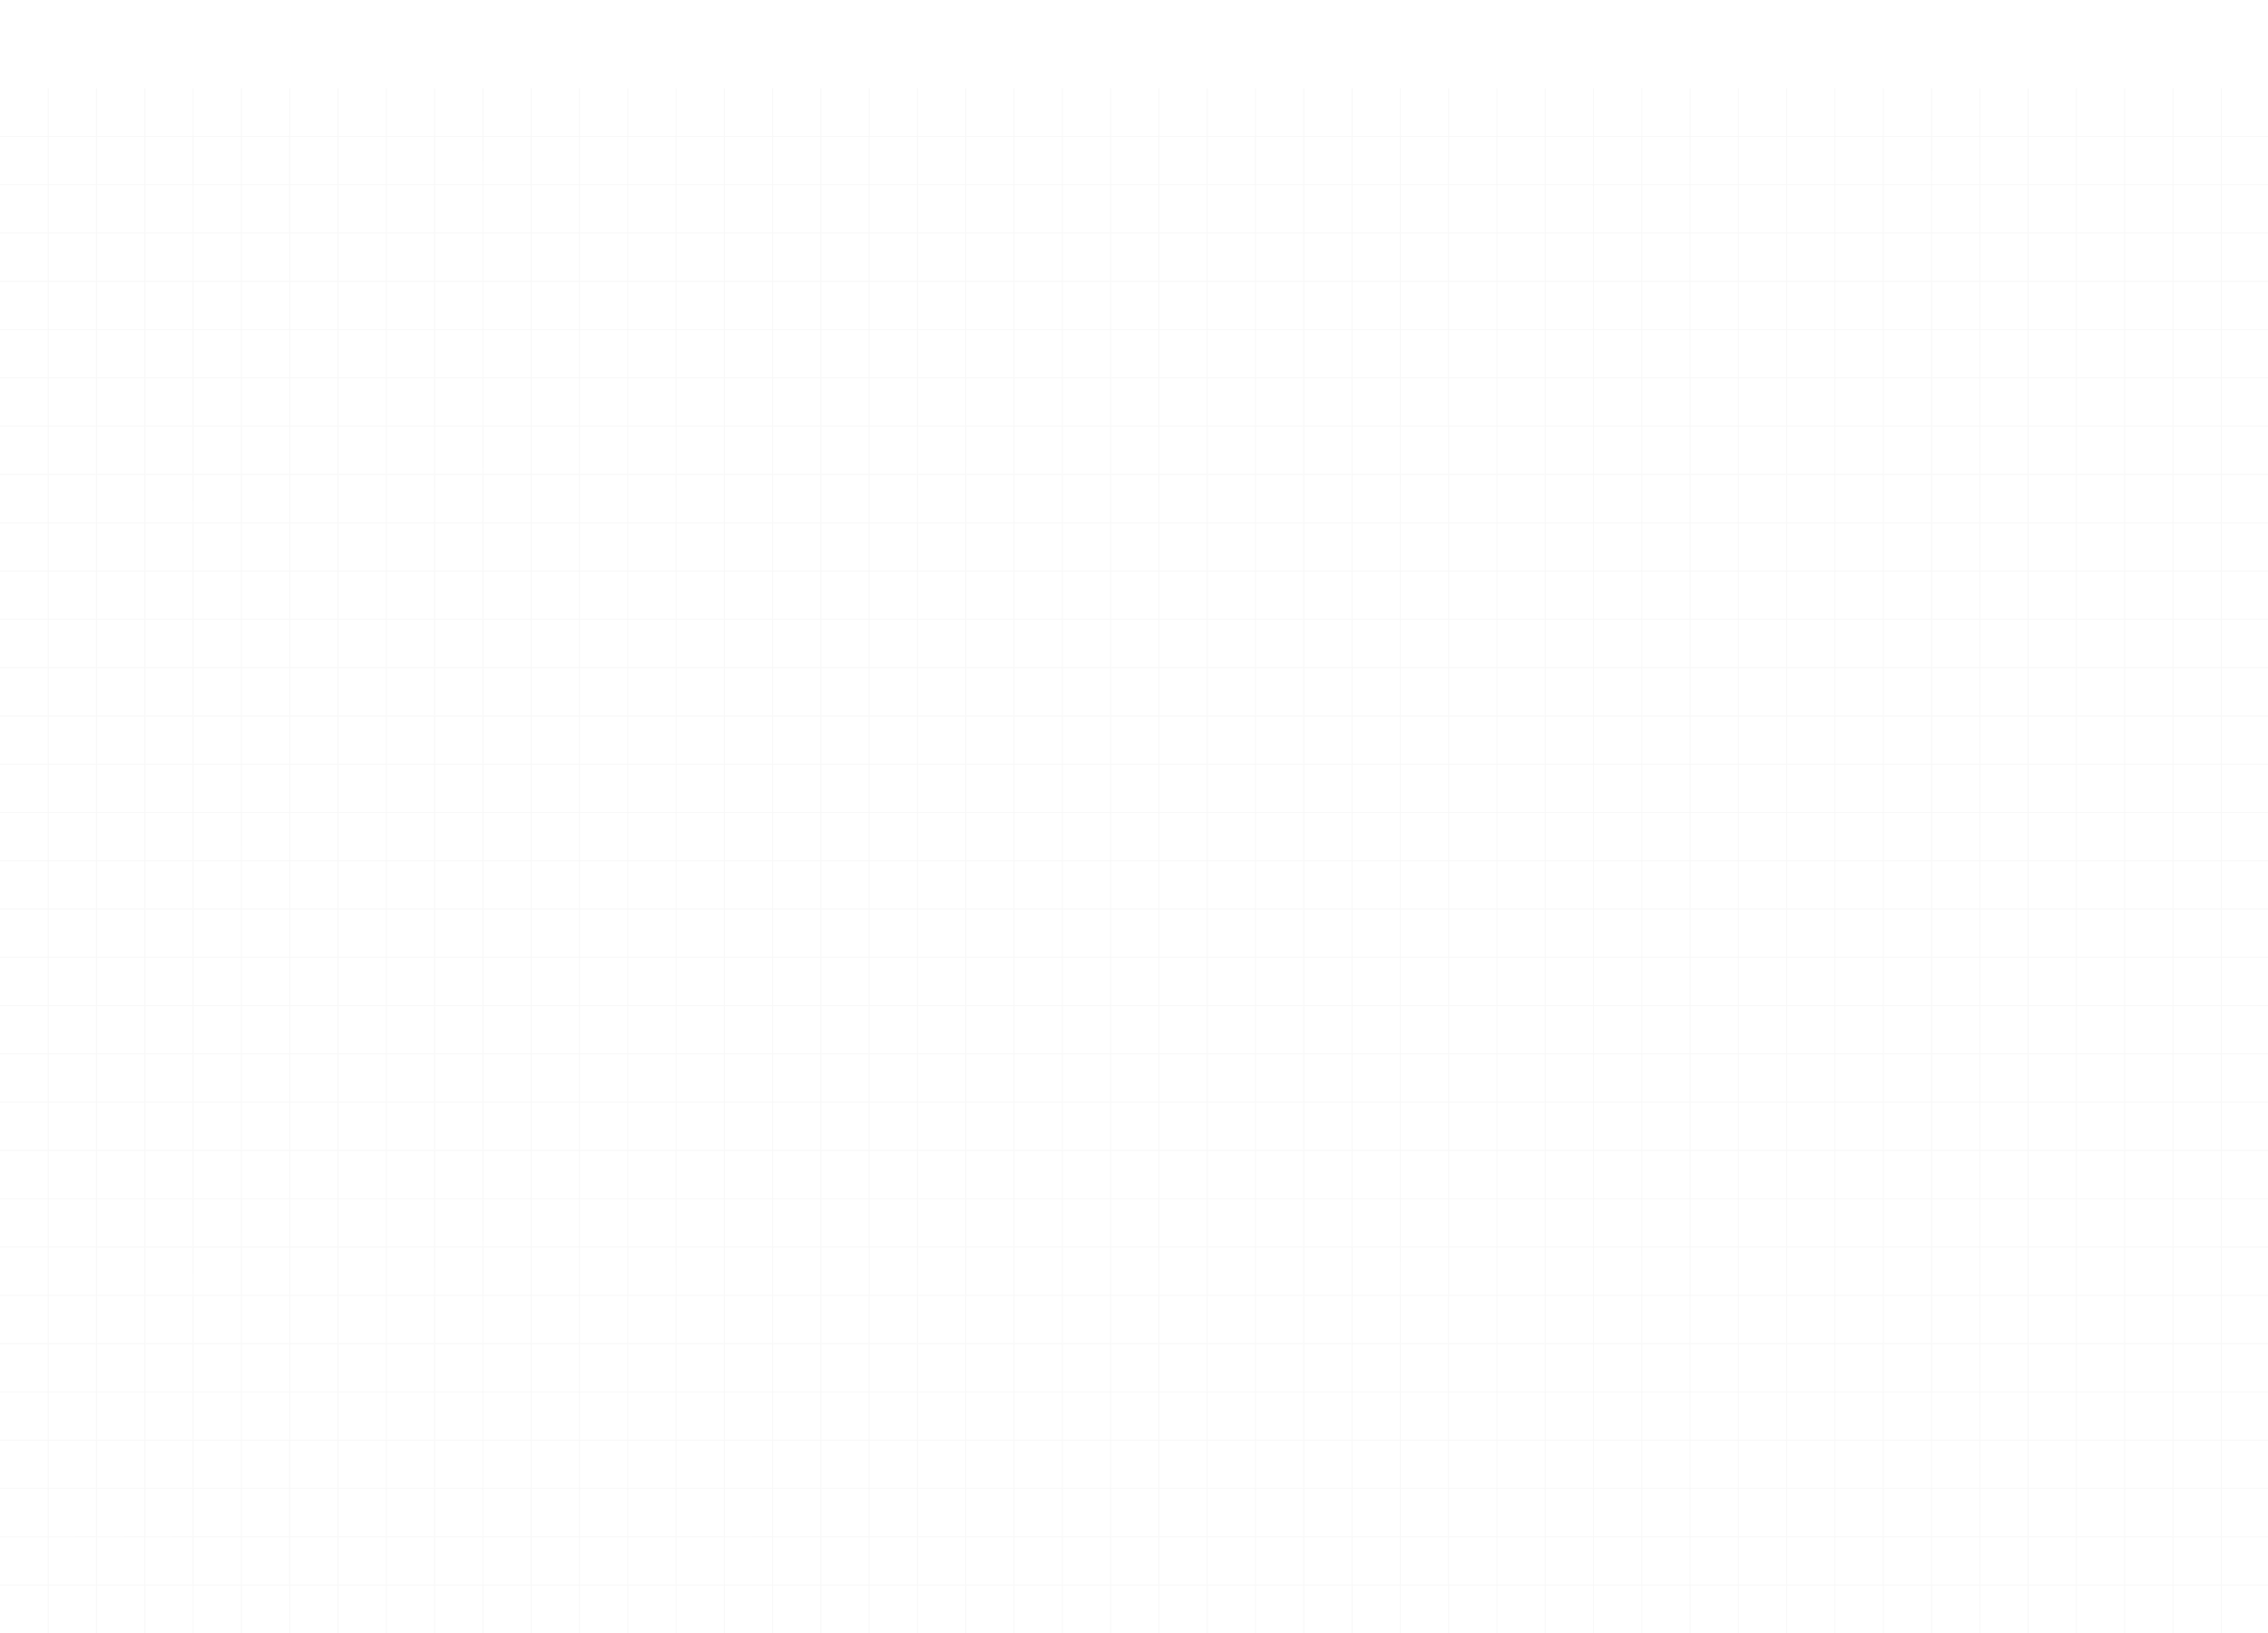 <svg xmlns="http://www.w3.org/2000/svg" width="1440" height="1037" fill="none"><path fill="#000" fill-rule="evenodd" d="M1441 86.963v-.613h-30.35V56h-.62v30.35h-30.04V56h-.62v30.35h-30.04V56h-.62v30.35h-30.04V56h-.61v30.35h-30.05V56h-.61v30.35h-30.05V56h-.61v30.35h-30.05V56h-.61v30.35h-30.05V56h-.61v30.35h-30.05V56h-.61v30.35h-30.05V56h-.61v30.35h-30.05V56h-.61v30.35h-30.05V56h-.61v30.35h-30.05V56h-.61v30.35h-30.05V56h-.61v30.35h-30.047V56h-.613v30.35h-30.047V56h-.613v30.35h-30.046V56h-.613v30.35h-30.047V56h-.613v30.35h-30.046V56h-.614v30.35h-30.046V56h-.613v30.35h-30.046V56h-.614v30.35h-30.046V56h-.613v30.35h-30.047V56h-.613v30.35h-30.046V56h-.613v30.35h-30.047V56h-.613v30.35h-30.046V56h-.614v30.35h-30.046V56h-.613v30.35h-30.046V56h-.614v30.35h-30.046V56h-.613v30.35h-30.047V56h-.613v30.35H490.86V56h-.613v30.35H460.2V56h-.613v30.35h-30.046V56h-.614v30.35h-30.046V56h-.613v30.35h-30.047V56h-.613v30.35h-30.046V56h-.613v30.35h-30.047V56h-.613v30.35h-30.046V56h-.613v30.35h-30.047V56h-.613v30.35h-30.046V56h-.614v30.35h-30.046V56h-.613v30.35h-30.047V56h-.613v30.35h-30.046V56h-.613v30.35H92.285V56h-.613v30.35H61.626V56h-.613v30.35H30.966V56h-.613v30.35H0v.613h30.353v30.043H0v.613h30.353v30.043H0v.613h30.353v30.043H0v.614h30.353v30.043H0v.613h30.353v30.043H0v.613h30.353v30.043H0v.613h30.353v30.043H0v.614h30.353V331.6H0v.613h30.353v30.043H0v.613h30.353v30.043H0v.613h30.353v30.043H0v.614h30.353v30.043H0v.613h30.353v30.043H0v.613h30.353v30.043H0v.613h30.353v30.043H0v.614h30.353v30.043H0v.613h30.353v30.043H0v.613h30.353v30.043H0v.613h30.353v30.043H0v.614h30.353v30.043H0v.613h30.353v30.043H0v.613h30.353v30.043H0v.613h30.353v30.043H0v.614h30.353V822.1H0v.613h30.353v30.043H0v.613h30.353v30.043H0v.613h30.353v30.043H0v.614h30.353v30.043H0v.613h30.353v30.043H0v.613h30.353v30.046H0v.61h30.353V1037h.613v-30.35h30.047V1037h.613v-30.35h30.046V1037h.613v-30.35h30.047V1037h.613v-30.35h30.046V1037h.613v-30.35h30.047V1037h.613v-30.35h30.046V1037h.614v-30.35h30.046V1037h.613v-30.35h30.047V1037h.613v-30.35h30.046V1037h.613v-30.35h30.047V1037h.613v-30.35h30.046V1037h.613v-30.35h30.047V1037h.613v-30.35h30.046V1037h.614v-30.35h30.046V1037h.613v-30.35h30.047V1037h.613v-30.35h30.046V1037h.613v-30.35h30.047V1037h.613v-30.35h30.046V1037h.614v-30.35h30.046V1037h.613v-30.35h30.046V1037h.614v-30.35h30.046V1037h.613v-30.35h30.047V1037h.613v-30.35h30.046V1037h.613v-30.35h30.047V1037h.613v-30.35h30.046V1037h.614v-30.35h30.046V1037h.613v-30.35h30.046V1037h.614v-30.35h30.046V1037h.613v-30.35h30.047V1037h.613v-30.35h30.046V1037h.613v-30.35H980.8V1037h.613v-30.35h30.047V1037h.61v-30.35h30.05V1037h.61v-30.35h30.05V1037h.61v-30.35h30.05V1037h.61v-30.35h30.05V1037h.61v-30.35h30.05V1037h.61v-30.35h30.05V1037h.61v-30.35h30.05V1037h.61v-30.35h30.05V1037h.61v-30.35h30.05V1037h.61v-30.35h30.05V1037h.61v-30.35h30.04V1037h.62v-30.35h30.04V1037h.62v-30.35h30.04V1037h.62v-30.35H1441v-.61h-30.35v-30.046H1441v-.613h-30.35v-30.043H1441v-.613h-30.35v-30.043H1441v-.614h-30.35v-30.043H1441v-.613h-30.35v-30.043H1441v-.613h-30.35v-30.043H1441v-.613h-30.35v-30.043H1441v-.614h-30.35V761.4H1441v-.613h-30.35v-30.043H1441v-.613h-30.35v-30.043H1441v-.613h-30.35v-30.043H1441v-.614h-30.35v-30.043H1441v-.613h-30.35v-30.043H1441v-.613h-30.35v-30.043H1441v-.613h-30.35v-30.043H1441v-.614h-30.35V516.15H1441v-.613h-30.35v-30.043H1441v-.613h-30.35v-30.043H1441v-.613h-30.35v-30.043H1441v-.614h-30.35v-30.043H1441v-.613h-30.35v-30.043H1441v-.613h-30.35v-30.043H1441v-.613h-30.35v-30.043H1441v-.614h-30.35V270.9H1441v-.613h-30.35v-30.043H1441v-.613h-30.35v-30.043H1441v-.613h-30.35v-30.043H1441v-.614h-30.35v-30.043H1441v-.613h-30.35v-30.043H1441v-.613h-30.35V86.963H1441Zm-61.63 0v30.043h-30.04V86.963h30.04Zm-459.889 459.23h-30.047V516.15h30.047v30.043Zm.613-30.043h30.046v30.043h-30.046V516.15Zm-31.273 30.043h-30.046V516.15h30.046v30.043Zm-30.66 0h-30.046V516.15h30.046v30.043Zm-30.659 0h-30.046V516.15h30.046v30.043Zm-30.66 0h-30.046V516.15h30.046v30.043Zm-30.659 0h-30.047V516.15h30.047v30.043Zm-30.66 0h-30.046V516.15h30.046v30.043Zm-30.659 0h-30.047V516.15h30.047v30.043Zm-30.66 0h-30.046V516.15h30.046v30.043Zm-30.66 0h-30.046V516.15h30.046v30.043Zm-30.659 0h-30.046V516.15h30.046v30.043Zm-30.66 0h-30.046V516.15h30.046v30.043Zm-30.659 0h-30.047V516.15h30.047v30.043Zm-30.66 0H490.86V516.15h30.046v30.043Zm-30.659 0H460.2V516.15h30.047v30.043Zm0 .614v30.043H460.2v-30.043h30.047Zm.613 0h30.046v30.043H490.86v-30.043Zm30.659 0h30.047v30.043h-30.047v-30.043Zm30.66 0h30.046v30.043h-30.046v-30.043Zm30.66 0h30.046v30.043h-30.046v-30.043Zm30.659 0h30.046v30.043h-30.046v-30.043Zm30.66 0h30.046v30.043h-30.046v-30.043Zm30.659 0h30.047v30.043h-30.047v-30.043Zm30.66 0h30.046v30.043h-30.046v-30.043Zm30.659 0h30.047v30.043h-30.047v-30.043Zm30.66 0h30.046v30.043h-30.046v-30.043Zm30.66 0h30.046v30.043h-30.046v-30.043Zm30.659 0h30.046v30.043h-30.046v-30.043Zm30.66 0h30.046v30.043h-30.046v-30.043Zm30.659 0h30.047v30.043h-30.047v-30.043Zm30.66 0h30.046v30.043h-30.046v-30.043Zm30.659 0H980.8v30.043h-30.047v-30.043Zm0-.614V516.15H980.8v30.043h-30.047Zm0-30.656v-30.043H980.8v30.043h-30.047Zm-.613 0h-30.046v-30.043h30.046v30.043Zm-30.659 0h-30.047v-30.043h30.047v30.043Zm-30.66 0h-30.046v-30.043h30.046v30.043Zm-30.66 0h-30.046v-30.043h30.046v30.043Zm-30.659 0h-30.046v-30.043h30.046v30.043Zm-30.66 0h-30.046v-30.043h30.046v30.043Zm-30.659 0h-30.047v-30.043h30.047v30.043Zm-30.66 0h-30.046v-30.043h30.046v30.043Zm-30.659 0h-30.047v-30.043h30.047v30.043Zm-30.66 0h-30.046v-30.043h30.046v30.043Zm-30.66 0h-30.046v-30.043h30.046v30.043Zm-30.659 0h-30.046v-30.043h30.046v30.043Zm-30.66 0h-30.046v-30.043h30.046v30.043Zm-30.659 0h-30.047v-30.043h30.047v30.043Zm-30.66 0H490.86v-30.043h30.046v30.043Zm-30.659 0H460.2v-30.043h30.047v30.043Zm-30.66 0h-30.046v-30.043h30.046v30.043Zm0 .613v30.043h-30.046V516.15h30.046Zm0 30.657v30.043h-30.046v-30.043h30.046Zm0 30.656v30.043h-30.046v-30.043h30.046Zm.613 0h30.047v30.043H460.2v-30.043Zm30.66 0h30.046v30.043H490.86v-30.043Zm30.659 0h30.047v30.043h-30.047v-30.043Zm30.66 0h30.046v30.043h-30.046v-30.043Zm30.66 0h30.046v30.043h-30.046v-30.043Zm30.659 0h30.046v30.043h-30.046v-30.043Zm30.66 0h30.046v30.043h-30.046v-30.043Zm30.659 0h30.047v30.043h-30.047v-30.043Zm30.66 0h30.046v30.043h-30.046v-30.043Zm30.659 0h30.047v30.043h-30.047v-30.043Zm30.66 0h30.046v30.043h-30.046v-30.043Zm30.66 0h30.046v30.043h-30.046v-30.043Zm30.659 0h30.046v30.043h-30.046v-30.043Zm30.66 0h30.046v30.043h-30.046v-30.043Zm30.659 0h30.047v30.043h-30.047v-30.043Zm30.66 0h30.046v30.043h-30.046v-30.043Zm30.659 0H980.8v30.043h-30.047v-30.043Zm30.66 0h30.047v30.043h-30.047v-30.043Zm0-.613v-30.043h30.047v30.043h-30.047Zm0-30.657V516.15h30.047v30.043h-30.047Zm0-30.656v-30.043h30.047v30.043h-30.047Zm0-30.656v-30.043h30.047v30.043h-30.047Zm-.613 0h-30.047v-30.043H980.8v30.043Zm-30.66 0h-30.046v-30.043h30.046v30.043Zm-30.659 0h-30.047v-30.043h30.047v30.043Zm-30.66 0h-30.046v-30.043h30.046v30.043Zm-30.66 0h-30.046v-30.043h30.046v30.043Zm-30.659 0h-30.046v-30.043h30.046v30.043Zm-30.66 0h-30.046v-30.043h30.046v30.043Zm-30.659 0h-30.047v-30.043h30.047v30.043Zm-30.66 0h-30.046v-30.043h30.046v30.043Zm-30.659 0h-30.047v-30.043h30.047v30.043Zm-30.66 0h-30.046v-30.043h30.046v30.043Zm-30.66 0h-30.046v-30.043h30.046v30.043Zm-30.659 0h-30.046v-30.043h30.046v30.043Zm-30.66 0h-30.046v-30.043h30.046v30.043Zm-30.659 0h-30.047v-30.043h30.047v30.043Zm-30.66 0H490.86v-30.043h30.046v30.043Zm-30.659 0H460.2v-30.043h30.047v30.043Zm-30.66 0h-30.046v-30.043h30.046v30.043Zm-30.66 0h-30.046v-30.043h30.046v30.043Zm0 .613v30.043h-30.046v-30.043h30.046Zm0 30.656v30.043h-30.046V516.15h30.046Zm0 30.657v30.043h-30.046v-30.043h30.046Zm0 30.656v30.043h-30.046v-30.043h30.046Zm0 30.656v30.043h-30.046v-30.043h30.046Zm.614 0h30.046v30.043h-30.046v-30.043Zm30.659 0h30.047v30.043H460.2v-30.043Zm30.66 0h30.046v30.043H490.86v-30.043Zm30.659 0h30.047v30.043h-30.047v-30.043Zm30.66 0h30.046v30.043h-30.046v-30.043Zm30.66 0h30.046v30.043h-30.046v-30.043Zm30.659 0h30.046v30.043h-30.046v-30.043Zm30.66 0h30.046v30.043h-30.046v-30.043Zm30.659 0h30.047v30.043h-30.047v-30.043Zm30.66 0h30.046v30.043h-30.046v-30.043Zm30.659 0h30.047v30.043h-30.047v-30.043Zm30.66 0h30.046v30.043h-30.046v-30.043Zm30.66 0h30.046v30.043h-30.046v-30.043Zm30.659 0h30.046v30.043h-30.046v-30.043Zm30.66 0h30.046v30.043h-30.046v-30.043Zm30.659 0h30.047v30.043h-30.047v-30.043Zm30.66 0h30.046v30.043h-30.046v-30.043Zm30.659 0H980.8v30.043h-30.047v-30.043Zm30.66 0h30.047v30.043h-30.047v-30.043Zm30.657 0h30.05v30.043h-30.05v-30.043Zm0-.613v-30.043h30.05v30.043h-30.05Zm0-30.656v-30.043h30.05v30.043h-30.05Zm0-30.657V516.15h30.05v30.043h-30.05Zm0-30.656v-30.043h30.05v30.043h-30.05Zm0-30.656v-30.043h30.05v30.043h-30.05Zm0-30.656v-30.043h30.05v30.043h-30.05Zm-.61 0h-30.047v-30.043h30.047v30.043Zm-30.66 0h-30.047v-30.043H980.8v30.043Zm-30.66 0h-30.046v-30.043h30.046v30.043Zm-30.659 0h-30.047v-30.043h30.047v30.043Zm-30.66 0h-30.046v-30.043h30.046v30.043Zm-30.66 0h-30.046v-30.043h30.046v30.043Zm-30.659 0h-30.046v-30.043h30.046v30.043Zm-30.66 0h-30.046v-30.043h30.046v30.043Zm-30.659 0h-30.047v-30.043h30.047v30.043Zm-30.66 0h-30.046v-30.043h30.046v30.043Zm-30.659 0h-30.047v-30.043h30.047v30.043Zm-30.66 0h-30.046v-30.043h30.046v30.043Zm-30.66 0h-30.046v-30.043h30.046v30.043Zm-30.659 0h-30.046v-30.043h30.046v30.043Zm-30.66 0h-30.046v-30.043h30.046v30.043Zm-30.659 0h-30.047v-30.043h30.047v30.043Zm-30.66 0H490.86v-30.043h30.046v30.043Zm-30.659 0H460.2v-30.043h30.047v30.043Zm-30.66 0h-30.046v-30.043h30.046v30.043Zm-30.66 0h-30.046v-30.043h30.046v30.043Zm-30.659 0h-30.047v-30.043h30.047v30.043Zm0 .613v30.043h-30.047v-30.043h30.047Zm0 30.656v30.043h-30.047v-30.043h30.047Zm0 30.656v30.043h-30.047V516.15h30.047Zm0 30.657v30.043h-30.047v-30.043h30.047Zm0 30.656v30.043h-30.047v-30.043h30.047Zm0 30.656v30.043h-30.047v-30.043h30.047Zm0 30.656v30.043h-30.047v-30.043h30.047Zm.613 0h30.046v30.043h-30.046v-30.043Zm30.66 0h30.046v30.043h-30.046v-30.043Zm30.659 0h30.047v30.043H460.2v-30.043Zm30.66 0h30.046v30.043H490.86v-30.043Zm30.659 0h30.047v30.043h-30.047v-30.043Zm30.66 0h30.046v30.043h-30.046v-30.043Zm30.66 0h30.046v30.043h-30.046v-30.043Zm30.659 0h30.046v30.043h-30.046v-30.043Zm30.66 0h30.046v30.043h-30.046v-30.043Zm30.659 0h30.047v30.043h-30.047v-30.043Zm30.66 0h30.046v30.043h-30.046v-30.043Zm30.659 0h30.047v30.043h-30.047v-30.043Zm30.66 0h30.046v30.043h-30.046v-30.043Zm30.66 0h30.046v30.043h-30.046v-30.043Zm30.659 0h30.046v30.043h-30.046v-30.043Zm30.66 0h30.046v30.043h-30.046v-30.043Zm30.659 0h30.047v30.043h-30.047v-30.043Zm30.66 0h30.046v30.043h-30.046v-30.043Zm30.659 0H980.8v30.043h-30.047v-30.043Zm30.66 0h30.047v30.043h-30.047v-30.043Zm30.657 0h30.05v30.043h-30.05v-30.043Zm30.66 0h30.05v30.043h-30.05v-30.043Zm0-.613v-30.043h30.05v30.043h-30.05Zm0-30.656v-30.043h30.05v30.043h-30.05Zm0-30.656v-30.043h30.05v30.043h-30.05Zm0-30.657V516.15h30.05v30.043h-30.05Zm0-30.656v-30.043h30.05v30.043h-30.05Zm0-30.656v-30.043h30.05v30.043h-30.05Zm0-30.656v-30.043h30.05v30.043h-30.05Zm0-30.657v-30.043h30.05v30.043h-30.05Zm-.61 0h-30.05v-30.043h30.05v30.043Zm-30.66 0h-30.047v-30.043h30.047v30.043Zm-30.66 0h-30.047v-30.043H980.8v30.043Zm-30.66 0h-30.046v-30.043h30.046v30.043Zm-30.659 0h-30.047v-30.043h30.047v30.043Zm-30.66 0h-30.046v-30.043h30.046v30.043Zm-30.66 0h-30.046v-30.043h30.046v30.043Zm-30.659 0h-30.046v-30.043h30.046v30.043Zm-30.66 0h-30.046v-30.043h30.046v30.043Zm-30.659 0h-30.047v-30.043h30.047v30.043Zm-30.66 0h-30.046v-30.043h30.046v30.043Zm-30.659 0h-30.047v-30.043h30.047v30.043Zm-30.66 0h-30.046v-30.043h30.046v30.043Zm-30.66 0h-30.046v-30.043h30.046v30.043Zm-30.659 0h-30.046v-30.043h30.046v30.043Zm-30.66 0h-30.046v-30.043h30.046v30.043Zm-30.659 0h-30.047v-30.043h30.047v30.043Zm-30.66 0H490.86v-30.043h30.046v30.043Zm-30.659 0H460.2v-30.043h30.047v30.043Zm-30.66 0h-30.046v-30.043h30.046v30.043Zm-30.66 0h-30.046v-30.043h30.046v30.043Zm-30.659 0h-30.047v-30.043h30.047v30.043Zm-30.66 0h-30.046v-30.043h30.046v30.043Zm0 .614v30.043h-30.046v-30.043h30.046Zm0 30.656v30.043h-30.046v-30.043h30.046Zm0 30.656v30.043h-30.046v-30.043h30.046Zm0 30.656v30.043h-30.046V516.15h30.046Zm0 30.657v30.043h-30.046v-30.043h30.046Zm0 30.656v30.043h-30.046v-30.043h30.046Zm0 30.656v30.043h-30.046v-30.043h30.046Zm0 30.656v30.043h-30.046v-30.043h30.046Zm0 30.657v30.043h-30.046v-30.043h30.046Zm.613 0h30.047v30.043h-30.047v-30.043Zm30.66 0h30.046v30.043h-30.046v-30.043Zm30.66 0h30.046v30.043h-30.046v-30.043Zm30.659 0h30.047v30.043H460.2v-30.043Zm30.66 0h30.046v30.043H490.86v-30.043Zm30.659 0h30.047v30.043h-30.047v-30.043Zm30.66 0h30.046v30.043h-30.046v-30.043Zm30.66 0h30.046v30.043h-30.046v-30.043Zm30.659 0h30.046v30.043h-30.046v-30.043Zm30.66 0h30.046v30.043h-30.046v-30.043Zm30.659 0h30.047v30.043h-30.047v-30.043Zm30.66 0h30.046v30.043h-30.046v-30.043Zm30.659 0h30.047v30.043h-30.047v-30.043Zm30.66 0h30.046v30.043h-30.046v-30.043Zm30.66 0h30.046v30.043h-30.046v-30.043Zm30.659 0h30.046v30.043h-30.046v-30.043Zm30.66 0h30.046v30.043h-30.046v-30.043Zm30.659 0h30.047v30.043h-30.047v-30.043Zm30.66 0h30.046v30.043h-30.046v-30.043Zm30.659 0H980.8v30.043h-30.047v-30.043Zm30.66 0h30.047v30.043h-30.047v-30.043Zm30.657 0h30.05v30.043h-30.05v-30.043Zm30.66 0h30.05v30.043h-30.05v-30.043Zm30.66 0h30.05v30.043h-30.05v-30.043Zm0-.614v-30.043h30.05v30.043h-30.05Zm0-30.656v-30.043h30.05v30.043h-30.05Zm0-30.656v-30.043h30.05v30.043h-30.05Zm0-30.656v-30.043h30.05v30.043h-30.05Zm0-30.657V516.15h30.05v30.043h-30.05Zm0-30.656v-30.043h30.05v30.043h-30.05Zm0-30.656v-30.043h30.05v30.043h-30.05Zm0-30.656v-30.043h30.05v30.043h-30.05Zm0-30.657v-30.043h30.05v30.043h-30.05Zm0-30.656v-30.043h30.05v30.043h-30.05Zm-.61 0h-30.05v-30.043h30.05v30.043Zm-30.66 0h-30.05v-30.043h30.05v30.043Zm-30.66 0h-30.047v-30.043h30.047v30.043Zm-30.66 0h-30.047v-30.043H980.8v30.043Zm-30.66 0h-30.046v-30.043h30.046v30.043Zm-30.659 0h-30.047v-30.043h30.047v30.043Zm-30.66 0h-30.046v-30.043h30.046v30.043Zm-30.66 0h-30.046v-30.043h30.046v30.043Zm-30.659 0h-30.046v-30.043h30.046v30.043Zm-30.66 0h-30.046v-30.043h30.046v30.043Zm-30.659 0h-30.047v-30.043h30.047v30.043Zm-30.66 0h-30.046v-30.043h30.046v30.043Zm-30.659 0h-30.047v-30.043h30.047v30.043Zm-30.66 0h-30.046v-30.043h30.046v30.043Zm-30.66 0h-30.046v-30.043h30.046v30.043Zm-30.659 0h-30.046v-30.043h30.046v30.043Zm-30.66 0h-30.046v-30.043h30.046v30.043Zm-30.659 0h-30.047v-30.043h30.047v30.043Zm-30.66 0H490.86v-30.043h30.046v30.043Zm-30.659 0H460.2v-30.043h30.047v30.043Zm-30.66 0h-30.046v-30.043h30.046v30.043Zm-30.66 0h-30.046v-30.043h30.046v30.043Zm-30.659 0h-30.047v-30.043h30.047v30.043Zm-30.66 0h-30.046v-30.043h30.046v30.043Zm-30.659 0h-30.047v-30.043h30.047v30.043Zm0 .613v30.043h-30.047v-30.043h30.047Zm0 30.657v30.043h-30.047v-30.043h30.047Zm0 30.656v30.043h-30.047v-30.043h30.047Zm0 30.656v30.043h-30.047v-30.043h30.047Zm0 30.656v30.043h-30.047V516.15h30.047Zm0 30.657v30.043h-30.047v-30.043h30.047Zm0 30.656v30.043h-30.047v-30.043h30.047Zm0 30.656v30.043h-30.047v-30.043h30.047Zm0 30.656v30.043h-30.047v-30.043h30.047Zm0 30.657v30.043h-30.047v-30.043h30.047Zm0 30.656v30.043h-30.047v-30.043h30.047Zm.613 0h30.046v30.043h-30.046v-30.043Zm30.659 0h30.047v30.043h-30.047v-30.043Zm30.66 0h30.046v30.043h-30.046v-30.043Zm30.66 0h30.046v30.043h-30.046v-30.043Zm30.659 0h30.047v30.043H460.2v-30.043Zm30.66 0h30.046v30.043H490.86v-30.043Zm30.659 0h30.047v30.043h-30.047v-30.043Zm30.66 0h30.046v30.043h-30.046v-30.043Zm30.66 0h30.046v30.043h-30.046v-30.043Zm30.659 0h30.046v30.043h-30.046v-30.043Zm30.66 0h30.046v30.043h-30.046v-30.043Zm30.659 0h30.047v30.043h-30.047v-30.043Zm30.66 0h30.046v30.043h-30.046v-30.043Zm30.659 0h30.047v30.043h-30.047v-30.043Zm30.66 0h30.046v30.043h-30.046v-30.043Zm30.66 0h30.046v30.043h-30.046v-30.043Zm30.659 0h30.046v30.043h-30.046v-30.043Zm30.66 0h30.046v30.043h-30.046v-30.043Zm30.659 0h30.047v30.043h-30.047v-30.043Zm30.66 0h30.046v30.043h-30.046v-30.043Zm30.659 0H980.8v30.043h-30.047v-30.043Zm30.66 0h30.047v30.043h-30.047v-30.043Zm30.657 0h30.05v30.043h-30.05v-30.043Zm30.66 0h30.05v30.043h-30.05v-30.043Zm30.66 0h30.05v30.043h-30.05v-30.043Zm30.66 0h30.05v30.043h-30.05v-30.043Zm0-.613v-30.043h30.05v30.043h-30.05Zm0-30.657v-30.043h30.05v30.043h-30.05Zm0-30.656v-30.043h30.05v30.043h-30.05Zm0-30.656v-30.043h30.05v30.043h-30.05Zm0-30.656v-30.043h30.05v30.043h-30.05Zm0-30.657V516.15h30.05v30.043h-30.05Zm0-30.656v-30.043h30.05v30.043h-30.05Zm0-30.656v-30.043h30.05v30.043h-30.05Zm0-30.656v-30.043h30.05v30.043h-30.05Zm0-30.657v-30.043h30.05v30.043h-30.05Zm0-30.656v-30.043h30.05v30.043h-30.05Zm0-30.656v-30.043h30.05v30.043h-30.05Zm-.61 0h-30.05v-30.043h30.05v30.043Zm-30.66 0h-30.05v-30.043h30.05v30.043Zm-30.66 0h-30.05v-30.043h30.05v30.043Zm-30.66 0h-30.047v-30.043h30.047v30.043Zm-30.66 0h-30.047v-30.043H980.8v30.043Zm-30.66 0h-30.046v-30.043h30.046v30.043Zm-30.659 0h-30.047v-30.043h30.047v30.043Zm-30.66 0h-30.046v-30.043h30.046v30.043Zm-30.66 0h-30.046v-30.043h30.046v30.043Zm-30.659 0h-30.046v-30.043h30.046v30.043Zm-30.66 0h-30.046v-30.043h30.046v30.043Zm-30.659 0h-30.047v-30.043h30.047v30.043Zm-30.66 0h-30.046v-30.043h30.046v30.043Zm-30.659 0h-30.047v-30.043h30.047v30.043Zm-30.66 0h-30.046v-30.043h30.046v30.043Zm-30.66 0h-30.046v-30.043h30.046v30.043Zm-30.659 0h-30.046v-30.043h30.046v30.043Zm-30.66 0h-30.046v-30.043h30.046v30.043Zm-30.659 0h-30.047v-30.043h30.047v30.043Zm-30.66 0H490.86v-30.043h30.046v30.043Zm-30.659 0H460.2v-30.043h30.047v30.043Zm-30.66 0h-30.046v-30.043h30.046v30.043Zm-30.66 0h-30.046v-30.043h30.046v30.043Zm-30.659 0h-30.047v-30.043h30.047v30.043Zm-30.66 0h-30.046v-30.043h30.046v30.043Zm-30.659 0h-30.047v-30.043h30.047v30.043Zm-30.66 0h-30.046v-30.043h30.046v30.043Zm0 .613v30.043h-30.046v-30.043h30.046Zm0 30.656v30.043h-30.046v-30.043h30.046Zm0 30.657v30.043h-30.046v-30.043h30.046Zm0 30.656v30.043h-30.046v-30.043h30.046Zm0 30.656v30.043h-30.046v-30.043h30.046Zm0 30.656v30.043h-30.046V516.15h30.046Zm0 30.657v30.043h-30.046v-30.043h30.046Zm0 30.656v30.043h-30.046v-30.043h30.046Zm0 30.656v30.043h-30.046v-30.043h30.046Zm0 30.656v30.043h-30.046v-30.043h30.046Zm0 30.657v30.043h-30.046v-30.043h30.046Zm0 30.656v30.043h-30.046v-30.043h30.046Zm0 30.656v30.043h-30.046v-30.043h30.046Zm.613 0h30.047v30.043h-30.047v-30.043Zm30.66 0h30.046v30.043h-30.046v-30.043Zm30.659 0h30.047v30.043h-30.047v-30.043Zm30.66 0h30.046v30.043h-30.046v-30.043Zm30.66 0h30.046v30.043h-30.046v-30.043Zm30.659 0h30.047v30.043H460.2v-30.043Zm30.66 0h30.046v30.043H490.86v-30.043Zm30.659 0h30.047v30.043h-30.047v-30.043Zm30.66 0h30.046v30.043h-30.046v-30.043Zm30.66 0h30.046v30.043h-30.046v-30.043Zm30.659 0h30.046v30.043h-30.046v-30.043Zm30.66 0h30.046v30.043h-30.046v-30.043Zm30.659 0h30.047v30.043h-30.047v-30.043Zm30.66 0h30.046v30.043h-30.046v-30.043Zm30.659 0h30.047v30.043h-30.047v-30.043Zm30.66 0h30.046v30.043h-30.046v-30.043Zm30.66 0h30.046v30.043h-30.046v-30.043Zm30.659 0h30.046v30.043h-30.046v-30.043Zm30.66 0h30.046v30.043h-30.046v-30.043Zm30.659 0h30.047v30.043h-30.047v-30.043Zm30.66 0h30.046v30.043h-30.046v-30.043Zm30.659 0H980.8v30.043h-30.047v-30.043Zm30.66 0h30.047v30.043h-30.047v-30.043Zm30.657 0h30.05v30.043h-30.05v-30.043Zm30.66 0h30.05v30.043h-30.05v-30.043Zm30.66 0h30.05v30.043h-30.05v-30.043Zm30.66 0h30.05v30.043h-30.05v-30.043Zm30.66 0h30.05v30.043h-30.05v-30.043Zm0-.613v-30.043h30.05v30.043h-30.05Zm0-30.656v-30.043h30.05v30.043h-30.05Zm0-30.657v-30.043h30.05v30.043h-30.05Zm0-30.656v-30.043h30.05v30.043h-30.05Zm0-30.656v-30.043h30.05v30.043h-30.05Zm0-30.656v-30.043h30.05v30.043h-30.05Zm0-30.657V516.15h30.05v30.043h-30.05Zm0-30.656v-30.043h30.05v30.043h-30.05Zm0-30.656v-30.043h30.05v30.043h-30.05Zm0-30.656v-30.043h30.05v30.043h-30.05Zm0-30.657v-30.043h30.05v30.043h-30.05Zm0-30.656v-30.043h30.05v30.043h-30.05Zm0-30.656v-30.043h30.05v30.043h-30.05Zm0-30.656v-30.043h30.05V331.6h-30.05Zm-.61 0h-30.05v-30.043h30.05V331.6Zm-30.66 0h-30.05v-30.043h30.05V331.6Zm-30.66 0h-30.05v-30.043h30.05V331.6Zm-30.66 0h-30.05v-30.043h30.05V331.6Zm-30.66 0h-30.047v-30.043h30.047V331.6Zm-30.66 0h-30.047v-30.043H980.8V331.6Zm-30.66 0h-30.046v-30.043h30.046V331.6Zm-30.659 0h-30.047v-30.043h30.047V331.6Zm-30.66 0h-30.046v-30.043h30.046V331.6Zm-30.66 0h-30.046v-30.043h30.046V331.6Zm-30.659 0h-30.046v-30.043h30.046V331.6Zm-30.66 0h-30.046v-30.043h30.046V331.6Zm-30.659 0h-30.047v-30.043h30.047V331.6Zm-30.66 0h-30.046v-30.043h30.046V331.6Zm-30.659 0h-30.047v-30.043h30.047V331.6Zm-30.66 0h-30.046v-30.043h30.046V331.6Zm-30.66 0h-30.046v-30.043h30.046V331.6Zm-30.659 0h-30.046v-30.043h30.046V331.6Zm-30.66 0h-30.046v-30.043h30.046V331.6Zm-30.659 0h-30.047v-30.043h30.047V331.6Zm-30.66 0H490.86v-30.043h30.046V331.6Zm-30.659 0H460.2v-30.043h30.047V331.6Zm-30.66 0h-30.046v-30.043h30.046V331.6Zm-30.66 0h-30.046v-30.043h30.046V331.6Zm-30.659 0h-30.047v-30.043h30.047V331.6Zm-30.66 0h-30.046v-30.043h30.046V331.6Zm-30.659 0h-30.047v-30.043h30.047V331.6Zm-30.66 0h-30.046v-30.043h30.046V331.6Zm-30.659 0h-30.047v-30.043h30.047V331.6Zm0 .613v30.043h-30.047v-30.043h30.047Zm0 30.656v30.043h-30.047v-30.043h30.047Zm0 30.656v30.043h-30.047v-30.043h30.047Zm0 30.657v30.043h-30.047v-30.043h30.047Zm0 30.656v30.043h-30.047v-30.043h30.047Zm0 30.656v30.043h-30.047v-30.043h30.047Zm0 30.656v30.043h-30.047V516.15h30.047Zm0 30.657v30.043h-30.047v-30.043h30.047Zm0 30.656v30.043h-30.047v-30.043h30.047Zm0 30.656v30.043h-30.047v-30.043h30.047Zm0 30.656v30.043h-30.047v-30.043h30.047Zm0 30.657v30.043h-30.047v-30.043h30.047Zm0 30.656v30.043h-30.047v-30.043h30.047Zm0 30.656v30.043h-30.047v-30.043h30.047Zm0 30.656v30.043h-30.047V761.4h30.047Zm.613 0h30.046v30.043h-30.046V761.4Zm30.659 0h30.047v30.043h-30.047V761.4Zm30.66 0h30.046v30.043h-30.046V761.4Zm30.659 0h30.047v30.043h-30.047V761.4Zm30.66 0h30.046v30.043h-30.046V761.4Zm30.66 0h30.046v30.043h-30.046V761.4Zm30.659 0h30.047v30.043H460.2V761.4Zm30.66 0h30.046v30.043H490.86V761.4Zm30.659 0h30.047v30.043h-30.047V761.4Zm30.66 0h30.046v30.043h-30.046V761.4Zm30.66 0h30.046v30.043h-30.046V761.4Zm30.659 0h30.046v30.043h-30.046V761.4Zm30.66 0h30.046v30.043h-30.046V761.4Zm30.659 0h30.047v30.043h-30.047V761.4Zm30.66 0h30.046v30.043h-30.046V761.4Zm30.659 0h30.047v30.043h-30.047V761.4Zm30.66 0h30.046v30.043h-30.046V761.4Zm30.66 0h30.046v30.043h-30.046V761.4Zm30.659 0h30.046v30.043h-30.046V761.4Zm30.66 0h30.046v30.043h-30.046V761.4Zm30.659 0h30.047v30.043h-30.047V761.4Zm30.66 0h30.046v30.043h-30.046V761.4Zm30.659 0H980.8v30.043h-30.047V761.4Zm30.66 0h30.047v30.043h-30.047V761.4Zm30.657 0h30.05v30.043h-30.05V761.4Zm30.66 0h30.05v30.043h-30.05V761.4Zm30.66 0h30.05v30.043h-30.05V761.4Zm30.66 0h30.05v30.043h-30.05V761.4Zm30.66 0h30.05v30.043h-30.05V761.4Zm30.66 0h30.05v30.043h-30.05V761.4Zm0-.613v-30.043h30.05v30.043h-30.05Zm0-30.656v-30.043h30.05v30.043h-30.05Zm0-30.656v-30.043h30.05v30.043h-30.05Zm0-30.657v-30.043h30.05v30.043h-30.05Zm0-30.656v-30.043h30.05v30.043h-30.05Zm0-30.656v-30.043h30.05v30.043h-30.05Zm0-30.656v-30.043h30.05v30.043h-30.05Zm0-30.657V516.15h30.05v30.043h-30.05Zm0-30.656v-30.043h30.05v30.043h-30.05Zm0-30.656v-30.043h30.05v30.043h-30.05Zm0-30.656v-30.043h30.05v30.043h-30.05Zm0-30.657v-30.043h30.05v30.043h-30.05Zm0-30.656v-30.043h30.05v30.043h-30.05Zm0-30.656v-30.043h30.05v30.043h-30.05Zm0-30.656v-30.043h30.05V331.6h-30.05Zm0-30.657V270.9h30.05v30.043h-30.05Zm-.61 0h-30.05V270.9h30.05v30.043Zm-30.66 0h-30.05V270.9h30.05v30.043Zm-30.66 0h-30.05V270.9h30.05v30.043Zm-30.66 0h-30.05V270.9h30.05v30.043Zm-30.66 0h-30.05V270.9h30.05v30.043Zm-30.66 0h-30.047V270.9h30.047v30.043Zm-30.66 0h-30.047V270.9H980.8v30.043Zm-30.66 0h-30.046V270.9h30.046v30.043Zm-30.659 0h-30.047V270.9h30.047v30.043Zm-30.66 0h-30.046V270.9h30.046v30.043Zm-30.66 0h-30.046V270.9h30.046v30.043Zm-30.659 0h-30.046V270.9h30.046v30.043Zm-30.66 0h-30.046V270.9h30.046v30.043Zm-30.659 0h-30.047V270.9h30.047v30.043Zm-30.66 0h-30.046V270.9h30.046v30.043Zm-30.659 0h-30.047V270.9h30.047v30.043Zm-30.66 0h-30.046V270.9h30.046v30.043Zm-30.66 0h-30.046V270.9h30.046v30.043Zm-30.659 0h-30.046V270.9h30.046v30.043Zm-30.66 0h-30.046V270.9h30.046v30.043Zm-30.659 0h-30.047V270.9h30.047v30.043Zm-30.66 0H490.86V270.9h30.046v30.043Zm-30.659 0H460.2V270.9h30.047v30.043Zm-30.66 0h-30.046V270.9h30.046v30.043Zm-30.66 0h-30.046V270.9h30.046v30.043Zm-30.659 0h-30.047V270.9h30.047v30.043Zm-30.66 0h-30.046V270.9h30.046v30.043Zm-30.659 0h-30.047V270.9h30.047v30.043Zm-30.66 0h-30.046V270.9h30.046v30.043Zm-30.659 0h-30.047V270.9h30.047v30.043Zm-30.66 0h-30.046V270.9h30.046v30.043Zm0 .614V331.6h-30.046v-30.043h30.046Zm0 30.656v30.043h-30.046v-30.043h30.046Zm0 30.656v30.043h-30.046v-30.043h30.046Zm0 30.656v30.043h-30.046v-30.043h30.046Zm0 30.657v30.043h-30.046v-30.043h30.046Zm0 30.656v30.043h-30.046v-30.043h30.046Zm0 30.656v30.043h-30.046v-30.043h30.046Zm0 30.656v30.043h-30.046V516.15h30.046Zm0 30.657v30.043h-30.046v-30.043h30.046Zm0 30.656v30.043h-30.046v-30.043h30.046Zm0 30.656v30.043h-30.046v-30.043h30.046Zm0 30.656v30.043h-30.046v-30.043h30.046Zm0 30.657v30.043h-30.046v-30.043h30.046Zm0 30.656v30.043h-30.046v-30.043h30.046Zm0 30.656v30.043h-30.046v-30.043h30.046Zm0 30.656v30.043h-30.046V761.4h30.046Zm0 30.657V822.1h-30.046v-30.043h30.046Zm.613 0h30.047V822.1h-30.047v-30.043Zm30.66 0h30.046V822.1h-30.046v-30.043Zm30.659 0h30.047V822.1h-30.047v-30.043Zm30.66 0h30.046V822.1h-30.046v-30.043Zm30.659 0h30.047V822.1h-30.047v-30.043Zm30.66 0h30.046V822.1h-30.046v-30.043Zm30.66 0h30.046V822.1h-30.046v-30.043Zm30.659 0h30.047V822.1H460.2v-30.043Zm30.66 0h30.046V822.1H490.86v-30.043Zm30.659 0h30.047V822.1h-30.047v-30.043Zm30.66 0h30.046V822.1h-30.046v-30.043Zm30.66 0h30.046V822.1h-30.046v-30.043Zm30.659 0h30.046V822.1h-30.046v-30.043Zm30.66 0h30.046V822.1h-30.046v-30.043Zm30.659 0h30.047V822.1h-30.047v-30.043Zm30.66 0h30.046V822.1h-30.046v-30.043Zm30.659 0h30.047V822.1h-30.047v-30.043Zm30.66 0h30.046V822.1h-30.046v-30.043Zm30.66 0h30.046V822.1h-30.046v-30.043Zm30.659 0h30.046V822.1h-30.046v-30.043Zm30.66 0h30.046V822.1h-30.046v-30.043Zm30.659 0h30.047V822.1h-30.047v-30.043Zm30.66 0h30.046V822.1h-30.046v-30.043Zm30.659 0H980.8V822.1h-30.047v-30.043Zm30.66 0h30.047V822.1h-30.047v-30.043Zm30.657 0h30.05V822.1h-30.05v-30.043Zm30.66 0h30.05V822.1h-30.05v-30.043Zm30.66 0h30.05V822.1h-30.05v-30.043Zm30.66 0h30.05V822.1h-30.05v-30.043Zm30.66 0h30.05V822.1h-30.05v-30.043Zm30.66 0h30.05V822.1h-30.05v-30.043Zm30.66 0h30.05V822.1h-30.05v-30.043Zm0-.614V761.4h30.05v30.043h-30.05Zm0-30.656v-30.043h30.05v30.043h-30.05Zm0-30.656v-30.043h30.05v30.043h-30.05Zm0-30.656v-30.043h30.05v30.043h-30.05Zm0-30.657v-30.043h30.05v30.043h-30.05Zm0-30.656v-30.043h30.05v30.043h-30.05Zm0-30.656v-30.043h30.05v30.043h-30.05Zm0-30.656v-30.043h30.05v30.043h-30.05Zm0-30.657V516.15h30.05v30.043h-30.05Zm0-30.656v-30.043h30.05v30.043h-30.05Zm0-30.656v-30.043h30.05v30.043h-30.05Zm0-30.656v-30.043h30.05v30.043h-30.05Zm0-30.657v-30.043h30.05v30.043h-30.05Zm0-30.656v-30.043h30.05v30.043h-30.05Zm0-30.656v-30.043h30.05v30.043h-30.05Zm0-30.656v-30.043h30.05V331.6h-30.05Zm0-30.657V270.9h30.05v30.043h-30.05Zm0-30.656v-30.043h30.05v30.043h-30.05Zm-.61 0h-30.05v-30.043h30.05v30.043Zm-30.66 0h-30.05v-30.043h30.05v30.043Zm-30.66 0h-30.05v-30.043h30.05v30.043Zm-30.66 0h-30.05v-30.043h30.05v30.043Zm-30.66 0h-30.05v-30.043h30.05v30.043Zm-30.66 0h-30.05v-30.043h30.05v30.043Zm-30.66 0h-30.047v-30.043h30.047v30.043Zm-30.66 0h-30.047v-30.043H980.8v30.043Zm-30.66 0h-30.046v-30.043h30.046v30.043Zm-30.659 0h-30.047v-30.043h30.047v30.043Zm-30.66 0h-30.046v-30.043h30.046v30.043Zm-30.66 0h-30.046v-30.043h30.046v30.043Zm-30.659 0h-30.046v-30.043h30.046v30.043Zm-30.66 0h-30.046v-30.043h30.046v30.043Zm-30.659 0h-30.047v-30.043h30.047v30.043Zm-30.66 0h-30.046v-30.043h30.046v30.043Zm-30.659 0h-30.047v-30.043h30.047v30.043Zm-30.66 0h-30.046v-30.043h30.046v30.043Zm-30.66 0h-30.046v-30.043h30.046v30.043Zm-30.659 0h-30.046v-30.043h30.046v30.043Zm-30.66 0h-30.046v-30.043h30.046v30.043Zm-30.659 0h-30.047v-30.043h30.047v30.043Zm-30.66 0H490.86v-30.043h30.046v30.043Zm-30.659 0H460.2v-30.043h30.047v30.043Zm-30.66 0h-30.046v-30.043h30.046v30.043Zm-30.66 0h-30.046v-30.043h30.046v30.043Zm-30.659 0h-30.047v-30.043h30.047v30.043Zm-30.66 0h-30.046v-30.043h30.046v30.043Zm-30.659 0h-30.047v-30.043h30.047v30.043Zm-30.66 0h-30.046v-30.043h30.046v30.043Zm-30.659 0h-30.047v-30.043h30.047v30.043Zm-30.66 0h-30.046v-30.043h30.046v30.043Zm-30.66 0h-30.046v-30.043h30.046v30.043Zm0 .613v30.043h-30.046V270.9h30.046Zm0 30.657V331.6h-30.046v-30.043h30.046Zm0 30.656v30.043h-30.046v-30.043h30.046Zm0 30.656v30.043h-30.046v-30.043h30.046Zm0 30.656v30.043h-30.046v-30.043h30.046Zm0 30.657v30.043h-30.046v-30.043h30.046Zm0 30.656v30.043h-30.046v-30.043h30.046Zm0 30.656v30.043h-30.046v-30.043h30.046Zm0 30.656v30.043h-30.046V516.15h30.046Zm0 30.657v30.043h-30.046v-30.043h30.046Zm0 30.656v30.043h-30.046v-30.043h30.046Zm0 30.656v30.043h-30.046v-30.043h30.046Zm0 30.656v30.043h-30.046v-30.043h30.046Zm0 30.657v30.043h-30.046v-30.043h30.046Zm0 30.656v30.043h-30.046v-30.043h30.046Zm0 30.656v30.043h-30.046v-30.043h30.046Zm0 30.656v30.043h-30.046V761.4h30.046Zm0 30.657V822.1h-30.046v-30.043h30.046Zm0 30.656v30.043h-30.046v-30.043h30.046Zm.614 0h30.046v30.043h-30.046v-30.043Zm30.659 0h30.047v30.043h-30.047v-30.043Zm30.66 0h30.046v30.043h-30.046v-30.043Zm30.659 0h30.047v30.043h-30.047v-30.043Zm30.66 0h30.046v30.043h-30.046v-30.043Zm30.659 0h30.047v30.043h-30.047v-30.043Zm30.66 0h30.046v30.043h-30.046v-30.043Zm30.66 0h30.046v30.043h-30.046v-30.043Zm30.659 0h30.047v30.043H460.2v-30.043Zm30.66 0h30.046v30.043H490.86v-30.043Zm30.659 0h30.047v30.043h-30.047v-30.043Zm30.66 0h30.046v30.043h-30.046v-30.043Zm30.66 0h30.046v30.043h-30.046v-30.043Zm30.659 0h30.046v30.043h-30.046v-30.043Zm30.66 0h30.046v30.043h-30.046v-30.043Zm30.659 0h30.047v30.043h-30.047v-30.043Zm30.66 0h30.046v30.043h-30.046v-30.043Zm30.659 0h30.047v30.043h-30.047v-30.043Zm30.66 0h30.046v30.043h-30.046v-30.043Zm30.66 0h30.046v30.043h-30.046v-30.043Zm30.659 0h30.046v30.043h-30.046v-30.043Zm30.66 0h30.046v30.043h-30.046v-30.043Zm30.659 0h30.047v30.043h-30.047v-30.043Zm30.66 0h30.046v30.043h-30.046v-30.043Zm30.659 0H980.8v30.043h-30.047v-30.043Zm30.66 0h30.047v30.043h-30.047v-30.043Zm30.657 0h30.05v30.043h-30.05v-30.043Zm30.66 0h30.05v30.043h-30.05v-30.043Zm30.66 0h30.05v30.043h-30.05v-30.043Zm30.66 0h30.05v30.043h-30.05v-30.043Zm30.66 0h30.05v30.043h-30.05v-30.043Zm30.66 0h30.05v30.043h-30.05v-30.043Zm30.66 0h30.05v30.043h-30.05v-30.043Zm30.66 0h30.05v30.043h-30.05v-30.043Zm0-.613v-30.043h30.05V822.1h-30.05Zm0-30.657V761.4h30.05v30.043h-30.05Zm0-30.656v-30.043h30.05v30.043h-30.05Zm0-30.656v-30.043h30.05v30.043h-30.05Zm0-30.656v-30.043h30.05v30.043h-30.05Zm0-30.657v-30.043h30.05v30.043h-30.05Zm0-30.656v-30.043h30.05v30.043h-30.05Zm0-30.656v-30.043h30.05v30.043h-30.05Zm0-30.656v-30.043h30.05v30.043h-30.05Zm0-30.657V516.15h30.05v30.043h-30.05Zm0-30.656v-30.043h30.05v30.043h-30.05Zm0-30.656v-30.043h30.05v30.043h-30.05Zm0-30.656v-30.043h30.05v30.043h-30.05Zm0-30.657v-30.043h30.05v30.043h-30.05Zm0-30.656v-30.043h30.05v30.043h-30.05Zm0-30.656v-30.043h30.05v30.043h-30.05Zm0-30.656v-30.043h30.05V331.6h-30.05Zm0-30.657V270.9h30.05v30.043h-30.05Zm0-30.656v-30.043h30.05v30.043h-30.05Zm0-30.656v-30.043h30.05v30.043h-30.05Zm-.61 0h-30.05v-30.043h30.05v30.043Zm-30.66 0h-30.05v-30.043h30.05v30.043Zm-30.66 0h-30.05v-30.043h30.05v30.043Zm-30.66 0h-30.05v-30.043h30.05v30.043Zm-30.66 0h-30.05v-30.043h30.05v30.043Zm-30.66 0h-30.05v-30.043h30.05v30.043Zm-30.66 0h-30.05v-30.043h30.05v30.043Zm-30.66 0h-30.047v-30.043h30.047v30.043Zm-30.66 0h-30.047v-30.043H980.8v30.043Zm-30.66 0h-30.046v-30.043h30.046v30.043Zm-30.659 0h-30.047v-30.043h30.047v30.043Zm-30.66 0h-30.046v-30.043h30.046v30.043Zm-30.66 0h-30.046v-30.043h30.046v30.043Zm-30.659 0h-30.046v-30.043h30.046v30.043Zm-30.66 0h-30.046v-30.043h30.046v30.043Zm-30.659 0h-30.047v-30.043h30.047v30.043Zm-30.66 0h-30.046v-30.043h30.046v30.043Zm-30.659 0h-30.047v-30.043h30.047v30.043Zm-30.66 0h-30.046v-30.043h30.046v30.043Zm-30.66 0h-30.046v-30.043h30.046v30.043Zm-30.659 0h-30.046v-30.043h30.046v30.043Zm-30.66 0h-30.046v-30.043h30.046v30.043Zm-30.659 0h-30.047v-30.043h30.047v30.043Zm-30.66 0H490.86v-30.043h30.046v30.043Zm-30.659 0H460.2v-30.043h30.047v30.043Zm-30.66 0h-30.046v-30.043h30.046v30.043Zm-30.66 0h-30.046v-30.043h30.046v30.043Zm-30.659 0h-30.047v-30.043h30.047v30.043Zm-30.66 0h-30.046v-30.043h30.046v30.043Zm-30.659 0h-30.047v-30.043h30.047v30.043Zm-30.66 0h-30.046v-30.043h30.046v30.043Zm-30.659 0h-30.047v-30.043h30.047v30.043Zm-30.66 0h-30.046v-30.043h30.046v30.043Zm-30.66 0h-30.046v-30.043h30.046v30.043Zm-30.659 0h-30.047v-30.043h30.047v30.043Zm0 .613v30.043h-30.047v-30.043h30.047Zm0 30.656v30.043h-30.047V270.9h30.047Zm0 30.657V331.6h-30.047v-30.043h30.047Zm0 30.656v30.043h-30.047v-30.043h30.047Zm0 30.656v30.043h-30.047v-30.043h30.047Zm0 30.656v30.043h-30.047v-30.043h30.047Zm0 30.657v30.043h-30.047v-30.043h30.047Zm0 30.656v30.043h-30.047v-30.043h30.047Zm0 30.656v30.043h-30.047v-30.043h30.047Zm0 30.656v30.043h-30.047V516.15h30.047Zm0 30.657v30.043h-30.047v-30.043h30.047Zm0 30.656v30.043h-30.047v-30.043h30.047Zm0 30.656v30.043h-30.047v-30.043h30.047Zm0 30.656v30.043h-30.047v-30.043h30.047Zm0 30.657v30.043h-30.047v-30.043h30.047Zm0 30.656v30.043h-30.047v-30.043h30.047Zm0 30.656v30.043h-30.047v-30.043h30.047Zm0 30.656v30.043h-30.047V761.4h30.047Zm0 30.657V822.1h-30.047v-30.043h30.047Zm0 30.656v30.043h-30.047v-30.043h30.047Zm0 30.656v30.043h-30.047v-30.043h30.047Zm.613 0h30.046v30.043h-30.046v-30.043Zm30.66 0h30.046v30.043h-30.046v-30.043Zm30.659 0h30.047v30.043h-30.047v-30.043Zm30.66 0h30.046v30.043h-30.046v-30.043Zm30.659 0h30.047v30.043h-30.047v-30.043Zm30.66 0h30.046v30.043h-30.046v-30.043Zm30.659 0h30.047v30.043h-30.047v-30.043Zm30.66 0h30.046v30.043h-30.046v-30.043Zm30.66 0h30.046v30.043h-30.046v-30.043Zm30.659 0h30.047v30.043H460.2v-30.043Zm30.66 0h30.046v30.043H490.86v-30.043Zm30.659 0h30.047v30.043h-30.047v-30.043Zm30.66 0h30.046v30.043h-30.046v-30.043Zm30.66 0h30.046v30.043h-30.046v-30.043Zm30.659 0h30.046v30.043h-30.046v-30.043Zm30.66 0h30.046v30.043h-30.046v-30.043Zm30.659 0h30.047v30.043h-30.047v-30.043Zm30.66 0h30.046v30.043h-30.046v-30.043Zm30.659 0h30.047v30.043h-30.047v-30.043Zm30.66 0h30.046v30.043h-30.046v-30.043Zm30.66 0h30.046v30.043h-30.046v-30.043Zm30.659 0h30.046v30.043h-30.046v-30.043Zm30.66 0h30.046v30.043h-30.046v-30.043Zm30.659 0h30.047v30.043h-30.047v-30.043Zm30.66 0h30.046v30.043h-30.046v-30.043Zm30.659 0H980.8v30.043h-30.047v-30.043Zm30.66 0h30.047v30.043h-30.047v-30.043Zm30.657 0h30.05v30.043h-30.05v-30.043Zm30.66 0h30.05v30.043h-30.05v-30.043Zm30.66 0h30.05v30.043h-30.05v-30.043Zm30.66 0h30.05v30.043h-30.05v-30.043Zm30.66 0h30.05v30.043h-30.05v-30.043Zm30.66 0h30.05v30.043h-30.05v-30.043Zm30.66 0h30.05v30.043h-30.05v-30.043Zm30.66 0h30.05v30.043h-30.05v-30.043Zm30.66 0h30.05v30.043h-30.05v-30.043Zm0-.613v-30.043h30.05v30.043h-30.05Zm0-30.656v-30.043h30.05V822.1h-30.05Zm0-30.657V761.4h30.05v30.043h-30.05Zm0-30.656v-30.043h30.05v30.043h-30.05Zm0-30.656v-30.043h30.05v30.043h-30.05Zm0-30.656v-30.043h30.05v30.043h-30.05Zm0-30.657v-30.043h30.05v30.043h-30.05Zm0-30.656v-30.043h30.05v30.043h-30.05Zm0-30.656v-30.043h30.05v30.043h-30.05Zm0-30.656v-30.043h30.05v30.043h-30.05Zm0-30.657V516.15h30.05v30.043h-30.05Zm0-30.656v-30.043h30.05v30.043h-30.05Zm0-30.656v-30.043h30.05v30.043h-30.05Zm0-30.656v-30.043h30.05v30.043h-30.05Zm0-30.657v-30.043h30.05v30.043h-30.05Zm0-30.656v-30.043h30.05v30.043h-30.05Zm0-30.656v-30.043h30.05v30.043h-30.05Zm0-30.656v-30.043h30.05V331.6h-30.05Zm0-30.657V270.9h30.05v30.043h-30.05Zm0-30.656v-30.043h30.05v30.043h-30.05Zm0-30.656v-30.043h30.05v30.043h-30.05Zm0-30.656v-30.043h30.05v30.043h-30.05Zm-.61 0h-30.05v-30.043h30.05v30.043Zm-30.66 0h-30.05v-30.043h30.05v30.043Zm-30.66 0h-30.05v-30.043h30.05v30.043Zm-30.66 0h-30.05v-30.043h30.05v30.043Zm-30.66 0h-30.05v-30.043h30.05v30.043Zm-30.66 0h-30.05v-30.043h30.05v30.043Zm-30.66 0h-30.05v-30.043h30.05v30.043Zm-30.66 0h-30.05v-30.043h30.05v30.043Zm-30.66 0h-30.047v-30.043h30.047v30.043Zm-30.66 0h-30.047v-30.043H980.8v30.043Zm-30.66 0h-30.046v-30.043h30.046v30.043Zm-30.659 0h-30.047v-30.043h30.047v30.043Zm-30.66 0h-30.046v-30.043h30.046v30.043Zm-30.66 0h-30.046v-30.043h30.046v30.043Zm-30.659 0h-30.046v-30.043h30.046v30.043Zm-30.66 0h-30.046v-30.043h30.046v30.043Zm-30.659 0h-30.047v-30.043h30.047v30.043Zm-30.66 0h-30.046v-30.043h30.046v30.043Zm-30.659 0h-30.047v-30.043h30.047v30.043Zm-30.66 0h-30.046v-30.043h30.046v30.043Zm-30.66 0h-30.046v-30.043h30.046v30.043Zm-30.659 0h-30.046v-30.043h30.046v30.043Zm-30.66 0h-30.046v-30.043h30.046v30.043Zm-30.659 0h-30.047v-30.043h30.047v30.043Zm-30.66 0H490.86v-30.043h30.046v30.043Zm-30.659 0H460.2v-30.043h30.047v30.043Zm-30.66 0h-30.046v-30.043h30.046v30.043Zm-30.66 0h-30.046v-30.043h30.046v30.043Zm-30.659 0h-30.047v-30.043h30.047v30.043Zm-30.66 0h-30.046v-30.043h30.046v30.043Zm-30.659 0h-30.047v-30.043h30.047v30.043Zm-30.66 0h-30.046v-30.043h30.046v30.043Zm-30.659 0h-30.047v-30.043h30.047v30.043Zm-30.66 0h-30.046v-30.043h30.046v30.043Zm-30.66 0h-30.046v-30.043h30.046v30.043Zm-30.659 0h-30.047v-30.043h30.047v30.043Zm-30.66 0h-30.046v-30.043h30.046v30.043Zm0 .613v30.043h-30.046v-30.043h30.046Zm0 30.656v30.043h-30.046v-30.043h30.046Zm0 30.656v30.043h-30.046V270.9h30.046Zm0 30.657V331.6h-30.046v-30.043h30.046Zm0 30.656v30.043h-30.046v-30.043h30.046Zm0 30.656v30.043h-30.046v-30.043h30.046Zm0 30.656v30.043h-30.046v-30.043h30.046Zm0 30.657v30.043h-30.046v-30.043h30.046Zm0 30.656v30.043h-30.046v-30.043h30.046Zm0 30.656v30.043h-30.046v-30.043h30.046Zm0 30.656v30.043h-30.046V516.15h30.046Zm0 30.657v30.043h-30.046v-30.043h30.046Zm0 30.656v30.043h-30.046v-30.043h30.046Zm0 30.656v30.043h-30.046v-30.043h30.046Zm0 30.656v30.043h-30.046v-30.043h30.046Zm0 30.657v30.043h-30.046v-30.043h30.046Zm0 30.656v30.043h-30.046v-30.043h30.046Zm0 30.656v30.043h-30.046v-30.043h30.046Zm0 30.656v30.043h-30.046V761.4h30.046Zm0 30.657V822.1h-30.046v-30.043h30.046Zm0 30.656v30.043h-30.046v-30.043h30.046Zm0 30.656v30.043h-30.046v-30.043h30.046Zm0 30.656v30.043h-30.046v-30.043h30.046Zm.613 0h30.047v30.043h-30.047v-30.043Zm30.66 0h30.046v30.043h-30.046v-30.043Zm30.66 0h30.046v30.043h-30.046v-30.043Zm30.659 0h30.047v30.043h-30.047v-30.043Zm30.66 0h30.046v30.043h-30.046v-30.043Zm30.659 0h30.047v30.043h-30.047v-30.043Zm30.66 0h30.046v30.043h-30.046v-30.043Zm30.659 0h30.047v30.043h-30.047v-30.043Zm30.66 0h30.046v30.043h-30.046v-30.043Zm30.66 0h30.046v30.043h-30.046v-30.043Zm30.659 0h30.047v30.043H460.2v-30.043Zm30.66 0h30.046v30.043H490.86v-30.043Zm30.659 0h30.047v30.043h-30.047v-30.043Zm30.66 0h30.046v30.043h-30.046v-30.043Zm30.66 0h30.046v30.043h-30.046v-30.043Zm30.659 0h30.046v30.043h-30.046v-30.043Zm30.66 0h30.046v30.043h-30.046v-30.043Zm30.659 0h30.047v30.043h-30.047v-30.043Zm30.66 0h30.046v30.043h-30.046v-30.043Zm30.659 0h30.047v30.043h-30.047v-30.043Zm30.66 0h30.046v30.043h-30.046v-30.043Zm30.66 0h30.046v30.043h-30.046v-30.043Zm30.659 0h30.046v30.043h-30.046v-30.043Zm30.66 0h30.046v30.043h-30.046v-30.043Zm30.659 0h30.047v30.043h-30.047v-30.043Zm30.66 0h30.046v30.043h-30.046v-30.043Zm30.659 0H980.8v30.043h-30.047v-30.043Zm30.66 0h30.047v30.043h-30.047v-30.043Zm30.657 0h30.05v30.043h-30.05v-30.043Zm30.66 0h30.05v30.043h-30.05v-30.043Zm30.66 0h30.05v30.043h-30.05v-30.043Zm30.66 0h30.05v30.043h-30.05v-30.043Zm30.66 0h30.05v30.043h-30.05v-30.043Zm30.66 0h30.05v30.043h-30.05v-30.043Zm30.66 0h30.05v30.043h-30.05v-30.043Zm30.66 0h30.05v30.043h-30.05v-30.043Zm30.66 0h30.05v30.043h-30.05v-30.043Zm30.66 0h30.05v30.043h-30.05v-30.043Zm0-.613v-30.043h30.05v30.043h-30.05Zm0-30.656v-30.043h30.05v30.043h-30.05Zm0-30.656v-30.043h30.05V822.1h-30.05Zm0-30.657V761.4h30.05v30.043h-30.05Zm0-30.656v-30.043h30.05v30.043h-30.05Zm0-30.656v-30.043h30.05v30.043h-30.05Zm0-30.656v-30.043h30.05v30.043h-30.05Zm0-30.657v-30.043h30.05v30.043h-30.05Zm0-30.656v-30.043h30.05v30.043h-30.05Zm0-30.656v-30.043h30.05v30.043h-30.05Zm0-30.656v-30.043h30.05v30.043h-30.05Zm0-30.657V516.15h30.05v30.043h-30.05Zm0-30.656v-30.043h30.05v30.043h-30.05Zm0-30.656v-30.043h30.05v30.043h-30.05Zm0-30.656v-30.043h30.05v30.043h-30.05Zm0-30.657v-30.043h30.05v30.043h-30.05Zm0-30.656v-30.043h30.05v30.043h-30.05Zm0-30.656v-30.043h30.05v30.043h-30.05Zm0-30.656v-30.043h30.05V331.6h-30.05Zm0-30.657V270.9h30.05v30.043h-30.05Zm0-30.656v-30.043h30.05v30.043h-30.05Zm0-30.656v-30.043h30.05v30.043h-30.05Zm0-30.656v-30.043h30.05v30.043h-30.05Zm0-30.657v-30.043h30.05v30.043h-30.05Zm-.61 0h-30.05v-30.043h30.05v30.043Zm-30.66 0h-30.05v-30.043h30.05v30.043Zm-30.66 0h-30.05v-30.043h30.05v30.043Zm-30.66 0h-30.05v-30.043h30.05v30.043Zm-30.66 0h-30.05v-30.043h30.05v30.043Zm-30.66 0h-30.05v-30.043h30.05v30.043Zm-30.66 0h-30.05v-30.043h30.05v30.043Zm-30.66 0h-30.05v-30.043h30.05v30.043Zm-30.66 0h-30.05v-30.043h30.05v30.043Zm-30.66 0h-30.047v-30.043h30.047v30.043Zm-30.66 0h-30.047v-30.043H980.8v30.043Zm-30.66 0h-30.046v-30.043h30.046v30.043Zm-30.659 0h-30.047v-30.043h30.047v30.043Zm-30.66 0h-30.046v-30.043h30.046v30.043Zm-30.66 0h-30.046v-30.043h30.046v30.043Zm-30.659 0h-30.046v-30.043h30.046v30.043Zm-30.66 0h-30.046v-30.043h30.046v30.043Zm-30.659 0h-30.047v-30.043h30.047v30.043Zm-30.66 0h-30.046v-30.043h30.046v30.043Zm-30.659 0h-30.047v-30.043h30.047v30.043Zm-30.66 0h-30.046v-30.043h30.046v30.043Zm-30.66 0h-30.046v-30.043h30.046v30.043Zm-30.659 0h-30.046v-30.043h30.046v30.043Zm-30.66 0h-30.046v-30.043h30.046v30.043Zm-30.659 0h-30.047v-30.043h30.047v30.043Zm-30.66 0H490.86v-30.043h30.046v30.043Zm-30.659 0H460.2v-30.043h30.047v30.043Zm-30.66 0h-30.046v-30.043h30.046v30.043Zm-30.66 0h-30.046v-30.043h30.046v30.043Zm-30.659 0h-30.047v-30.043h30.047v30.043Zm-30.66 0h-30.046v-30.043h30.046v30.043Zm-30.659 0h-30.047v-30.043h30.047v30.043Zm-30.66 0h-30.046v-30.043h30.046v30.043Zm-30.659 0h-30.047v-30.043h30.047v30.043Zm-30.66 0h-30.046v-30.043h30.046v30.043Zm-30.66 0h-30.046v-30.043h30.046v30.043Zm-30.659 0h-30.047v-30.043h30.047v30.043Zm-30.66 0h-30.046v-30.043h30.046v30.043Zm-30.659 0H92.285v-30.043h30.047v30.043Zm0 .614v30.043H92.285v-30.043h30.047Zm0 30.656v30.043H92.285v-30.043h30.047Zm0 30.656v30.043H92.285v-30.043h30.047Zm0 30.656v30.043H92.285V270.9h30.047Zm0 30.657V331.6H92.285v-30.043h30.047Zm0 30.656v30.043H92.285v-30.043h30.047Zm0 30.656v30.043H92.285v-30.043h30.047Zm0 30.656v30.043H92.285v-30.043h30.047Zm0 30.657v30.043H92.285v-30.043h30.047Zm0 30.656v30.043H92.285v-30.043h30.047Zm0 30.656v30.043H92.285v-30.043h30.047Zm0 30.656v30.043H92.285V516.15h30.047Zm0 30.657v30.043H92.285v-30.043h30.047Zm0 30.656v30.043H92.285v-30.043h30.047Zm0 30.656v30.043H92.285v-30.043h30.047Zm0 30.656v30.043H92.285v-30.043h30.047Zm0 30.657v30.043H92.285v-30.043h30.047Zm0 30.656v30.043H92.285v-30.043h30.047Zm0 30.656v30.043H92.285v-30.043h30.047Zm0 30.656v30.043H92.285V761.4h30.047Zm0 30.657V822.1H92.285v-30.043h30.047Zm0 30.656v30.043H92.285v-30.043h30.047Zm0 30.656v30.043H92.285v-30.043h30.047Zm0 30.656v30.043H92.285v-30.043h30.047Zm0 30.657v30.043H92.285v-30.043h30.047Zm.613 0h30.046v30.043h-30.046v-30.043Zm30.659 0h30.047v30.043h-30.047v-30.043Zm30.66 0h30.046v30.043h-30.046v-30.043Zm30.66 0h30.046v30.043h-30.046v-30.043Zm30.659 0h30.047v30.043h-30.047v-30.043Zm30.66 0h30.046v30.043h-30.046v-30.043Zm30.659 0h30.047v30.043h-30.047v-30.043Zm30.66 0h30.046v30.043h-30.046v-30.043Zm30.659 0h30.047v30.043h-30.047v-30.043Zm30.66 0h30.046v30.043h-30.046v-30.043Zm30.66 0h30.046v30.043h-30.046v-30.043Zm30.659 0h30.047v30.043H460.2v-30.043Zm30.66 0h30.046v30.043H490.86v-30.043Zm30.659 0h30.047v30.043h-30.047v-30.043Zm30.66 0h30.046v30.043h-30.046v-30.043Zm30.66 0h30.046v30.043h-30.046v-30.043Zm30.659 0h30.046v30.043h-30.046v-30.043Zm30.66 0h30.046v30.043h-30.046v-30.043Zm30.659 0h30.047v30.043h-30.047v-30.043Zm30.66 0h30.046v30.043h-30.046v-30.043Zm30.659 0h30.047v30.043h-30.047v-30.043Zm30.66 0h30.046v30.043h-30.046v-30.043Zm30.66 0h30.046v30.043h-30.046v-30.043Zm30.659 0h30.046v30.043h-30.046v-30.043Zm30.66 0h30.046v30.043h-30.046v-30.043Zm30.659 0h30.047v30.043h-30.047v-30.043Zm30.66 0h30.046v30.043h-30.046v-30.043Zm30.659 0H980.8v30.043h-30.047v-30.043Zm30.66 0h30.047v30.043h-30.047v-30.043Zm30.657 0h30.05v30.043h-30.05v-30.043Zm30.66 0h30.05v30.043h-30.05v-30.043Zm30.66 0h30.05v30.043h-30.05v-30.043Zm30.66 0h30.05v30.043h-30.05v-30.043Zm30.66 0h30.05v30.043h-30.05v-30.043Zm30.66 0h30.05v30.043h-30.05v-30.043Zm30.66 0h30.05v30.043h-30.05v-30.043Zm30.66 0h30.05v30.043h-30.05v-30.043Zm30.66 0h30.05v30.043h-30.05v-30.043Zm30.66 0h30.05v30.043h-30.05v-30.043Zm30.66 0h30.04v30.043h-30.04v-30.043Zm0-.614v-30.043h30.04v30.043h-30.04Zm0-30.656v-30.043h30.04v30.043h-30.04Zm0-30.656v-30.043h30.04v30.043h-30.04Zm0-30.656v-30.043h30.04V822.1h-30.04Zm0-30.657V761.4h30.04v30.043h-30.04Zm0-30.656v-30.043h30.04v30.043h-30.04Zm0-30.656v-30.043h30.04v30.043h-30.04Zm0-30.656v-30.043h30.04v30.043h-30.04Zm0-30.657v-30.043h30.04v30.043h-30.04Zm0-30.656v-30.043h30.04v30.043h-30.04Zm0-30.656v-30.043h30.04v30.043h-30.04Zm0-30.656v-30.043h30.04v30.043h-30.04Zm0-30.657V516.15h30.04v30.043h-30.04Zm0-30.656v-30.043h30.04v30.043h-30.04Zm0-30.656v-30.043h30.04v30.043h-30.04Zm0-30.656v-30.043h30.04v30.043h-30.04Zm0-30.657v-30.043h30.04v30.043h-30.04Zm0-30.656v-30.043h30.04v30.043h-30.04Zm0-30.656v-30.043h30.04v30.043h-30.04Zm0-30.656v-30.043h30.04V331.6h-30.04Zm0-30.657V270.9h30.04v30.043h-30.04Zm0-30.656v-30.043h30.04v30.043h-30.04Zm0-30.656v-30.043h30.04v30.043h-30.04Zm0-30.656v-30.043h30.04v30.043h-30.04Zm0-30.657v-30.043h30.04v30.043h-30.04Zm0-30.656v-30.043h30.04v30.043h-30.04Zm-.61 0h-30.05v-30.043h30.05v30.043Zm-30.66 0h-30.05v-30.043h30.05v30.043Zm-30.66 0h-30.05v-30.043h30.05v30.043Zm-30.66 0h-30.05v-30.043h30.05v30.043Zm-30.66 0h-30.05v-30.043h30.05v30.043Zm-30.66 0h-30.05v-30.043h30.05v30.043Zm-30.66 0h-30.05v-30.043h30.05v30.043Zm-30.66 0h-30.05v-30.043h30.05v30.043Zm-30.66 0h-30.05v-30.043h30.05v30.043Zm-30.66 0h-30.05v-30.043h30.05v30.043Zm-30.66 0h-30.047v-30.043h30.047v30.043Zm-30.66 0h-30.047v-30.043H980.8v30.043Zm-30.66 0h-30.046v-30.043h30.046v30.043Zm-30.659 0h-30.047v-30.043h30.047v30.043Zm-30.66 0h-30.046v-30.043h30.046v30.043Zm-30.66 0h-30.046v-30.043h30.046v30.043Zm-30.659 0h-30.046v-30.043h30.046v30.043Zm-30.66 0h-30.046v-30.043h30.046v30.043Zm-30.659 0h-30.047v-30.043h30.047v30.043Zm-30.66 0h-30.046v-30.043h30.046v30.043Zm-30.659 0h-30.047v-30.043h30.047v30.043Zm-30.66 0h-30.046v-30.043h30.046v30.043Zm-30.66 0h-30.046v-30.043h30.046v30.043Zm-30.659 0h-30.046v-30.043h30.046v30.043Zm-30.66 0h-30.046v-30.043h30.046v30.043Zm-30.659 0h-30.047v-30.043h30.047v30.043Zm-30.66 0H490.86v-30.043h30.046v30.043Zm-30.659 0H460.2v-30.043h30.047v30.043Zm-30.66 0h-30.046v-30.043h30.046v30.043Zm-30.66 0h-30.046v-30.043h30.046v30.043Zm-30.659 0h-30.047v-30.043h30.047v30.043Zm-30.66 0h-30.046v-30.043h30.046v30.043Zm-30.659 0h-30.047v-30.043h30.047v30.043Zm-30.66 0h-30.046v-30.043h30.046v30.043Zm-30.659 0h-30.047v-30.043h30.047v30.043Zm-30.66 0h-30.046v-30.043h30.046v30.043Zm-30.66 0h-30.046v-30.043h30.046v30.043Zm-30.659 0h-30.047v-30.043h30.047v30.043Zm-30.66 0h-30.046v-30.043h30.046v30.043Zm-30.659 0H92.285v-30.043h30.047v30.043Zm-30.66 0H61.626v-30.043h30.046v30.043Zm0 .613v30.043H61.626v-30.043h30.046Zm0 30.657v30.043H61.626v-30.043h30.046Zm0 30.656v30.043H61.626v-30.043h30.046Zm0 30.656v30.043H61.626v-30.043h30.046Zm0 30.656v30.043H61.626V270.9h30.046Zm0 30.657V331.6H61.626v-30.043h30.046Zm0 30.656v30.043H61.626v-30.043h30.046Zm0 30.656v30.043H61.626v-30.043h30.046Zm0 30.656v30.043H61.626v-30.043h30.046Zm0 30.657v30.043H61.626v-30.043h30.046Zm0 30.656v30.043H61.626v-30.043h30.046Zm0 30.656v30.043H61.626v-30.043h30.046Zm0 30.656v30.043H61.626V516.15h30.046Zm0 30.657v30.043H61.626v-30.043h30.046Zm0 30.656v30.043H61.626v-30.043h30.046Zm0 30.656v30.043H61.626v-30.043h30.046Zm0 30.656v30.043H61.626v-30.043h30.046Zm0 30.657v30.043H61.626v-30.043h30.046Zm0 30.656v30.043H61.626v-30.043h30.046Zm0 30.656v30.043H61.626v-30.043h30.046Zm0 30.656v30.043H61.626V761.4h30.046Zm0 30.657V822.1H61.626v-30.043h30.046Zm0 30.656v30.043H61.626v-30.043h30.046Zm0 30.656v30.043H61.626v-30.043h30.046Zm0 30.656v30.043H61.626v-30.043h30.046Zm0 30.657v30.043H61.626v-30.043h30.046Zm0 30.656v30.043H61.626v-30.043h30.046Zm.613 0h30.047v30.043H92.285v-30.043Zm30.66 0h30.046v30.043h-30.046v-30.043Zm30.659 0h30.047v30.043h-30.047v-30.043Zm30.66 0h30.046v30.043h-30.046v-30.043Zm30.66 0h30.046v30.043h-30.046v-30.043Zm30.659 0h30.047v30.043h-30.047v-30.043Zm30.66 0h30.046v30.043h-30.046v-30.043Zm30.659 0h30.047v30.043h-30.047v-30.043Zm30.66 0h30.046v30.043h-30.046v-30.043Zm30.659 0h30.047v30.043h-30.047v-30.043Zm30.66 0h30.046v30.043h-30.046v-30.043Zm30.66 0h30.046v30.043h-30.046v-30.043Zm30.659 0h30.047v30.043H460.2v-30.043Zm30.66 0h30.046v30.043H490.86v-30.043Zm30.659 0h30.047v30.043h-30.047v-30.043Zm30.66 0h30.046v30.043h-30.046v-30.043Zm30.66 0h30.046v30.043h-30.046v-30.043Zm30.659 0h30.046v30.043h-30.046v-30.043Zm30.66 0h30.046v30.043h-30.046v-30.043Zm30.659 0h30.047v30.043h-30.047v-30.043Zm30.66 0h30.046v30.043h-30.046v-30.043Zm30.659 0h30.047v30.043h-30.047v-30.043Zm30.66 0h30.046v30.043h-30.046v-30.043Zm30.66 0h30.046v30.043h-30.046v-30.043Zm30.659 0h30.046v30.043h-30.046v-30.043Zm30.66 0h30.046v30.043h-30.046v-30.043Zm30.659 0h30.047v30.043h-30.047v-30.043Zm30.66 0h30.046v30.043h-30.046v-30.043Zm30.659 0H980.8v30.043h-30.047v-30.043Zm30.66 0h30.047v30.043h-30.047v-30.043Zm30.657 0h30.05v30.043h-30.05v-30.043Zm30.66 0h30.05v30.043h-30.05v-30.043Zm30.66 0h30.05v30.043h-30.05v-30.043Zm30.66 0h30.05v30.043h-30.05v-30.043Zm30.66 0h30.05v30.043h-30.05v-30.043Zm30.66 0h30.05v30.043h-30.05v-30.043Zm30.66 0h30.05v30.043h-30.05v-30.043Zm30.66 0h30.05v30.043h-30.05v-30.043Zm30.66 0h30.05v30.043h-30.05v-30.043Zm30.66 0h30.05v30.043h-30.05v-30.043Zm30.66 0h30.04v30.043h-30.04v-30.043Zm30.66 0h30.04v30.043h-30.04v-30.043Zm0-.613v-30.043h30.04v30.043h-30.04Zm0-30.657v-30.043h30.04v30.043h-30.04Zm0-30.656v-30.043h30.04v30.043h-30.04Zm0-30.656v-30.043h30.04v30.043h-30.04Zm0-30.656v-30.043h30.04V822.1h-30.04Zm0-30.657V761.4h30.04v30.043h-30.04Zm0-30.656v-30.043h30.04v30.043h-30.04Zm0-30.656v-30.043h30.04v30.043h-30.04Zm0-30.656v-30.043h30.04v30.043h-30.04Zm0-30.657v-30.043h30.04v30.043h-30.04Zm0-30.656v-30.043h30.04v30.043h-30.04Zm0-30.656v-30.043h30.04v30.043h-30.04Zm0-30.656v-30.043h30.04v30.043h-30.04Zm0-30.657V516.15h30.04v30.043h-30.04Zm0-30.656v-30.043h30.04v30.043h-30.04Zm0-30.656v-30.043h30.04v30.043h-30.04Zm0-30.656v-30.043h30.04v30.043h-30.04Zm0-30.657v-30.043h30.04v30.043h-30.04Zm0-30.656v-30.043h30.04v30.043h-30.04Zm0-30.656v-30.043h30.04v30.043h-30.04Zm0-30.656v-30.043h30.04V331.6h-30.04Zm0-30.657V270.9h30.04v30.043h-30.04Zm0-30.656v-30.043h30.04v30.043h-30.04Zm0-30.656v-30.043h30.04v30.043h-30.04Zm0-30.656v-30.043h30.04v30.043h-30.04Zm0-30.657v-30.043h30.04v30.043h-30.04Zm0-30.656v-30.043h30.04v30.043h-30.04Zm-.62-60.7v30.044h-30.04V86.963h30.04Zm-30.65 0v30.044h-30.05V86.963h30.05Zm-30.66 0v30.044h-30.05V86.963h30.05Zm-30.66 0v30.044h-30.05V86.963h30.05Zm-30.66 0v30.044h-30.05V86.963h30.05Zm-30.66 0v30.044h-30.05V86.963h30.05Zm-30.66 0v30.044h-30.05V86.963h30.05Zm-30.66 0v30.044h-30.05V86.963h30.05Zm-30.66 0v30.044h-30.05V86.963h30.05Zm-30.66 0v30.044h-30.05V86.963h30.05Zm-30.66 0v30.044h-30.05V86.963h30.05Zm-30.66 0v30.044h-30.047V86.963h30.047Zm-30.66 0v30.044h-30.047V86.963H980.8Zm-30.66 0v30.044h-30.046V86.963h30.046Zm-30.659 0v30.044h-30.047V86.963h30.047Zm-30.66 0v30.044h-30.046V86.963h30.046Zm-30.66 0v30.044h-30.046V86.963h30.046Zm-30.659 0v30.044h-30.046V86.963h30.046Zm-30.66 0v30.044h-30.046V86.963h30.046Zm-30.659 0v30.044h-30.047V86.963h30.047Zm-30.66 0v30.044h-30.046V86.963h30.046Zm-30.659 0v30.044h-30.047V86.963h30.047Zm-30.66 0v30.044h-30.046V86.963h30.046Zm-30.66 0v30.044h-30.046V86.963h30.046Zm-30.659 0v30.044h-30.046V86.963h30.046Zm-30.66 0v30.044h-30.046V86.963h30.046Zm-30.659 0v30.044h-30.047V86.963h30.047Zm-30.66 0v30.044H490.86V86.963h30.046Zm-30.659 0v30.044H460.2V86.963h30.047Zm-30.66 0v30.044h-30.046V86.963h30.046Zm-30.66 0v30.044h-30.046V86.963h30.046Zm-30.659 0v30.044h-30.047V86.963h30.047Zm-30.66 0v30.044h-30.046V86.963h30.046Zm-30.659 0v30.044h-30.047V86.963h30.047Zm-30.66 0v30.044h-30.046V86.963h30.046Zm-30.659 0v30.044h-30.047V86.963h30.047Zm-30.66 0v30.044h-30.046V86.963h30.046Zm-30.66 0v30.044h-30.046V86.963h30.046Zm-30.659 0v30.044h-30.047V86.963h30.047Zm-30.66 0v30.044h-30.046V86.963h30.046Zm-30.659 0v30.044H92.285V86.963h30.047Zm-30.66 0v30.044H61.626V86.963h30.046Zm-60.706 0h30.047v30.044H30.966V86.963Zm0 30.657h30.047v30.043H30.966v-30.043Zm0 30.656h30.047v30.043H30.966v-30.043Zm0 30.657h30.047v30.043H30.966v-30.043Zm0 30.656h30.047v30.043H30.966v-30.043Zm0 30.656h30.047v30.043H30.966v-30.043Zm0 30.656h30.047v30.043H30.966V270.9Zm0 30.657h30.047V331.6H30.966v-30.043Zm0 30.656h30.047v30.043H30.966v-30.043Zm0 30.656h30.047v30.043H30.966v-30.043Zm0 30.656h30.047v30.043H30.966v-30.043Zm0 30.657h30.047v30.043H30.966v-30.043Zm0 30.656h30.047v30.043H30.966v-30.043Zm0 30.656h30.047v30.043H30.966v-30.043Zm0 30.656h30.047v30.043H30.966V516.15Zm0 30.657h30.047v30.043H30.966v-30.043Zm0 30.656h30.047v30.043H30.966v-30.043Zm0 30.656h30.047v30.043H30.966v-30.043Zm0 30.656h30.047v30.043H30.966v-30.043Zm0 30.657h30.047v30.043H30.966v-30.043Zm0 30.656h30.047v30.043H30.966v-30.043Zm0 30.656h30.047v30.043H30.966v-30.043Zm0 30.656h30.047v30.043H30.966V761.4Zm0 30.657h30.047V822.1H30.966v-30.043Zm0 30.656h30.047v30.043H30.966v-30.043Zm0 30.656h30.047v30.043H30.966v-30.043Zm0 30.656h30.047v30.043H30.966v-30.043Zm0 30.657h30.047v30.043H30.966v-30.043Zm0 30.656h30.047v30.043H30.966v-30.043Zm0 60.702v-30.046h30.047v30.046H30.966Zm30.66 0v-30.046h30.046v30.046H61.626Zm30.66 0v-30.046h30.046v30.046H92.285Zm30.659 0v-30.046h30.046v30.046h-30.046Zm30.659 0v-30.046h30.047v30.046h-30.047Zm30.66 0v-30.046h30.046v30.046h-30.046Zm30.66 0v-30.046h30.046v30.046h-30.046Zm30.659 0v-30.046h30.047v30.046h-30.047Zm30.66 0v-30.046h30.046v30.046h-30.046Zm30.659 0v-30.046h30.047v30.046h-30.047Zm30.66 0v-30.046h30.046v30.046h-30.046Zm30.659 0v-30.046h30.047v30.046h-30.047Zm30.66 0v-30.046h30.046v30.046h-30.046Zm30.66 0v-30.046h30.046v30.046h-30.046Zm30.659 0v-30.046h30.047v30.046H460.2Zm30.66 0v-30.046h30.046v30.046H490.86Zm30.659 0v-30.046h30.047v30.046h-30.047Zm30.66 0v-30.046h30.046v30.046h-30.046Zm30.66 0v-30.046h30.046v30.046h-30.046Zm30.659 0v-30.046h30.046v30.046h-30.046Zm30.66 0v-30.046h30.046v30.046h-30.046Zm30.659 0v-30.046h30.047v30.046h-30.047Zm30.66 0v-30.046h30.046v30.046h-30.046Zm30.659 0v-30.046h30.047v30.046h-30.047Zm30.66 0v-30.046h30.046v30.046h-30.046Zm30.66 0v-30.046h30.046v30.046h-30.046Zm30.659 0v-30.046h30.046v30.046h-30.046Zm30.66 0v-30.046h30.046v30.046h-30.046Zm30.659 0v-30.046h30.047v30.046h-30.047Zm30.66 0v-30.046h30.046v30.046h-30.046Zm30.659 0v-30.046H980.8v30.046h-30.047Zm30.66 0v-30.046h30.047v30.046h-30.047Zm30.657 0v-30.046h30.05v30.046h-30.05Zm30.66 0v-30.046h30.05v30.046h-30.05Zm30.66 0v-30.046h30.05v30.046h-30.05Zm30.66 0v-30.046h30.05v30.046h-30.05Zm30.66 0v-30.046h30.05v30.046h-30.05Zm30.66 0v-30.046h30.05v30.046h-30.05Zm30.66 0v-30.046h30.05v30.046h-30.05Zm30.66 0v-30.046h30.05v30.046h-30.05Zm30.66 0v-30.046h30.05v30.046h-30.05Zm30.66 0v-30.046h30.05v30.046h-30.05Zm30.66 0v-30.046h30.04v30.046h-30.04Zm30.66 0v-30.046h30.04v30.046h-30.04Zm60.7 0h-30.04v-30.046h30.04v30.046Zm0-30.659h-30.04v-30.043h30.04v30.043Zm0-30.656h-30.04v-30.043h30.04v30.043Zm0-30.657h-30.04v-30.043h30.04v30.043Zm0-30.656h-30.04v-30.043h30.04v30.043Zm0-30.656h-30.04v-30.043h30.04v30.043Zm0-30.656h-30.04v-30.043h30.04V822.1Zm0-30.657h-30.04V761.4h30.04v30.043Zm0-30.656h-30.04v-30.043h30.04v30.043Zm0-30.656h-30.04v-30.043h30.04v30.043Zm0-30.656h-30.04v-30.043h30.04v30.043Zm0-30.657h-30.04v-30.043h30.04v30.043Zm0-30.656h-30.04v-30.043h30.04v30.043Zm0-30.656h-30.04v-30.043h30.04v30.043Zm0-30.656h-30.04v-30.043h30.04v30.043Zm0-30.657h-30.04V516.15h30.04v30.043Zm0-30.656h-30.04v-30.043h30.04v30.043Zm0-30.656h-30.04v-30.043h30.04v30.043Zm0-30.656h-30.04v-30.043h30.04v30.043Zm0-30.657h-30.04v-30.043h30.04v30.043Zm0-30.656h-30.04v-30.043h30.04v30.043Zm0-30.656h-30.04v-30.043h30.04v30.043Zm0-30.656h-30.04v-30.043h30.04V331.6Zm0-30.657h-30.04V270.9h30.04v30.043Zm0-30.656h-30.04v-30.043h30.04v30.043Zm0-30.656h-30.04v-30.043h30.04v30.043Zm0-30.656h-30.04v-30.043h30.04v30.043Zm0-30.657h-30.04v-30.043h30.04v30.043Zm0-30.656h-30.04v-30.043h30.04v30.043Zm0-30.656h-30.04V86.963h30.04v30.043Z" clip-rule="evenodd" opacity=".03"/></svg>